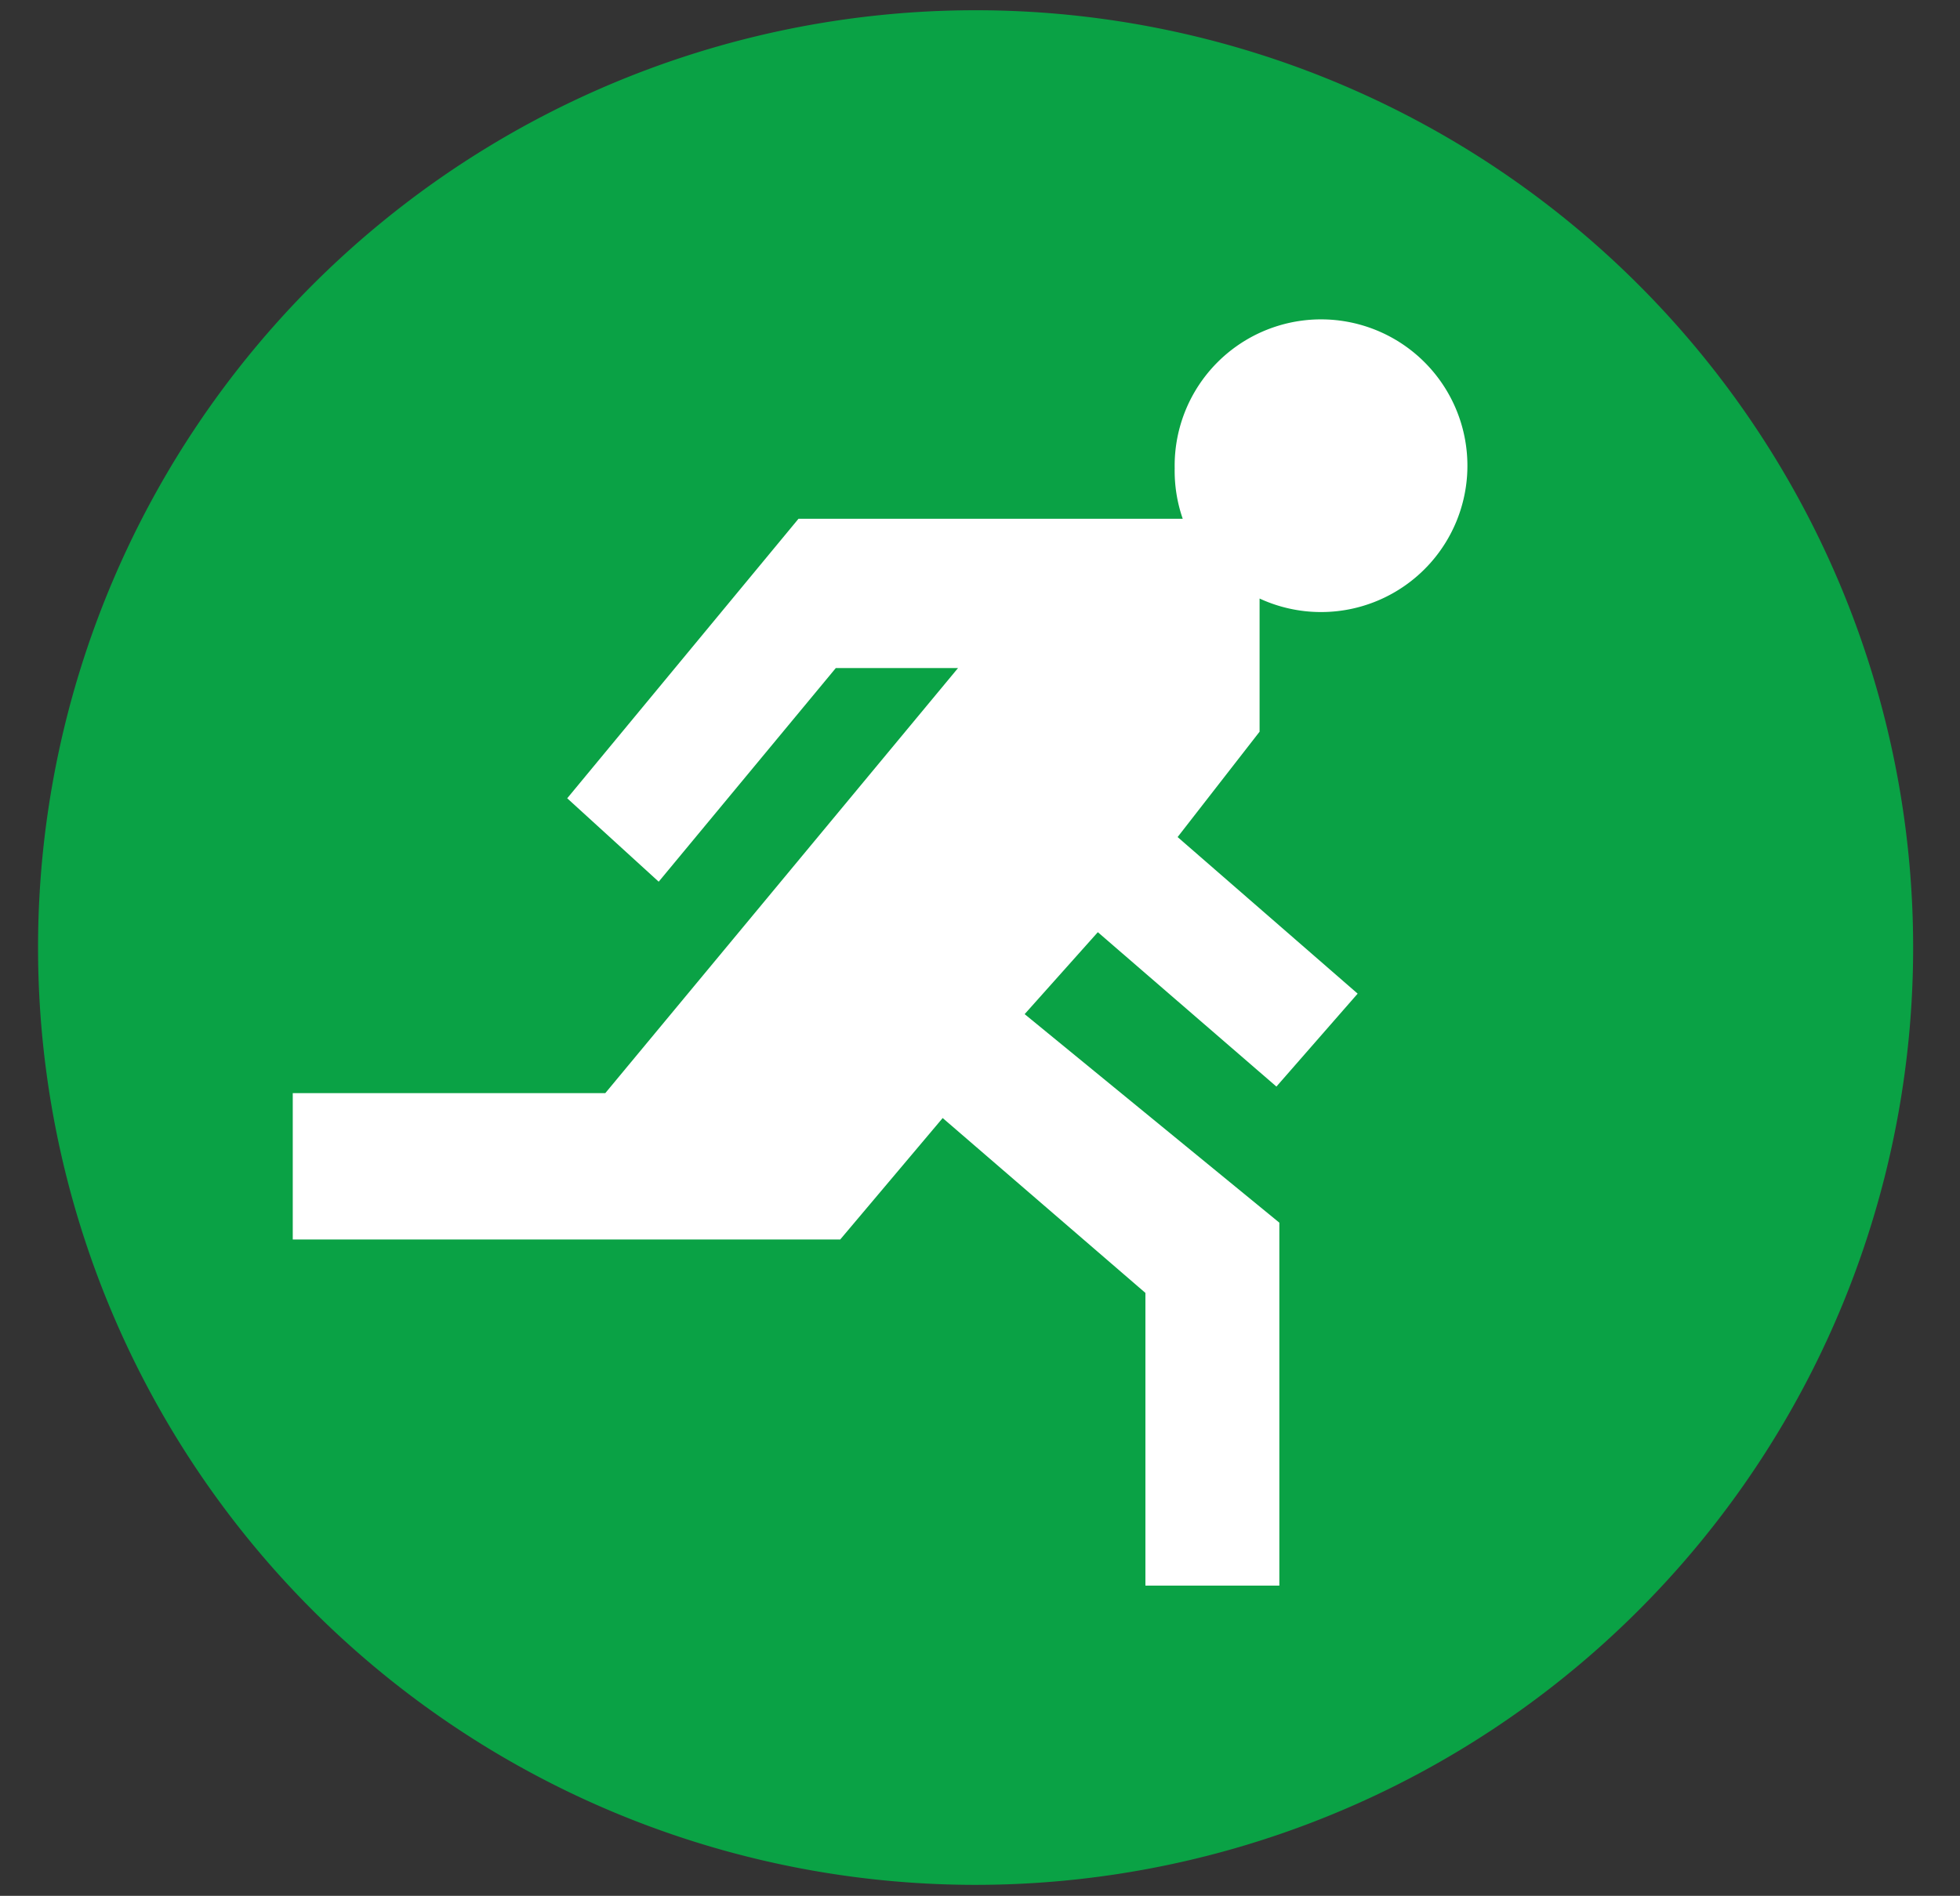 <svg id="Layer_1" data-name="Layer 1" xmlns="http://www.w3.org/2000/svg" xmlns:xlink="http://www.w3.org/1999/xlink" viewBox="0 0 26.78 25.91"><rect x="0" y="0" width="26.78" height="25.91" fill="#333333" stroke="none"/><defs><style>.cls-1{fill:none;}.cls-2{clip-path:url(#clip-path);}.cls-3{fill:#0aa245;}.cls-4{fill:#fff;}</style><clipPath id="clip-path"><rect class="cls-1" x="0.52" y="0.14" width="25.62" height="25.62"/></clipPath></defs><title>Vluchtwegaanduiding</title><g class="cls-2"><path class="cls-3" d="M13.33,25.76A12.81,12.81,0,1,0,.52,13,12.81,12.81,0,0,0,13.33,25.76"/><path class="cls-4" d="M14,13.86,15,12.74l2.44,2.11,1.11-1.27-2.46-2.14L17.21,10V8.18A2,2,0,1,0,16.05,6.4a2,2,0,0,0,.11.69H10.91L7.75,10.91,9,12.05l2.42-2.92h1.67L8.27,14.94H4v2l7.48,0,1.4-1.66,2.77,2.39v4h1.83V16.71Z"/></g></svg>